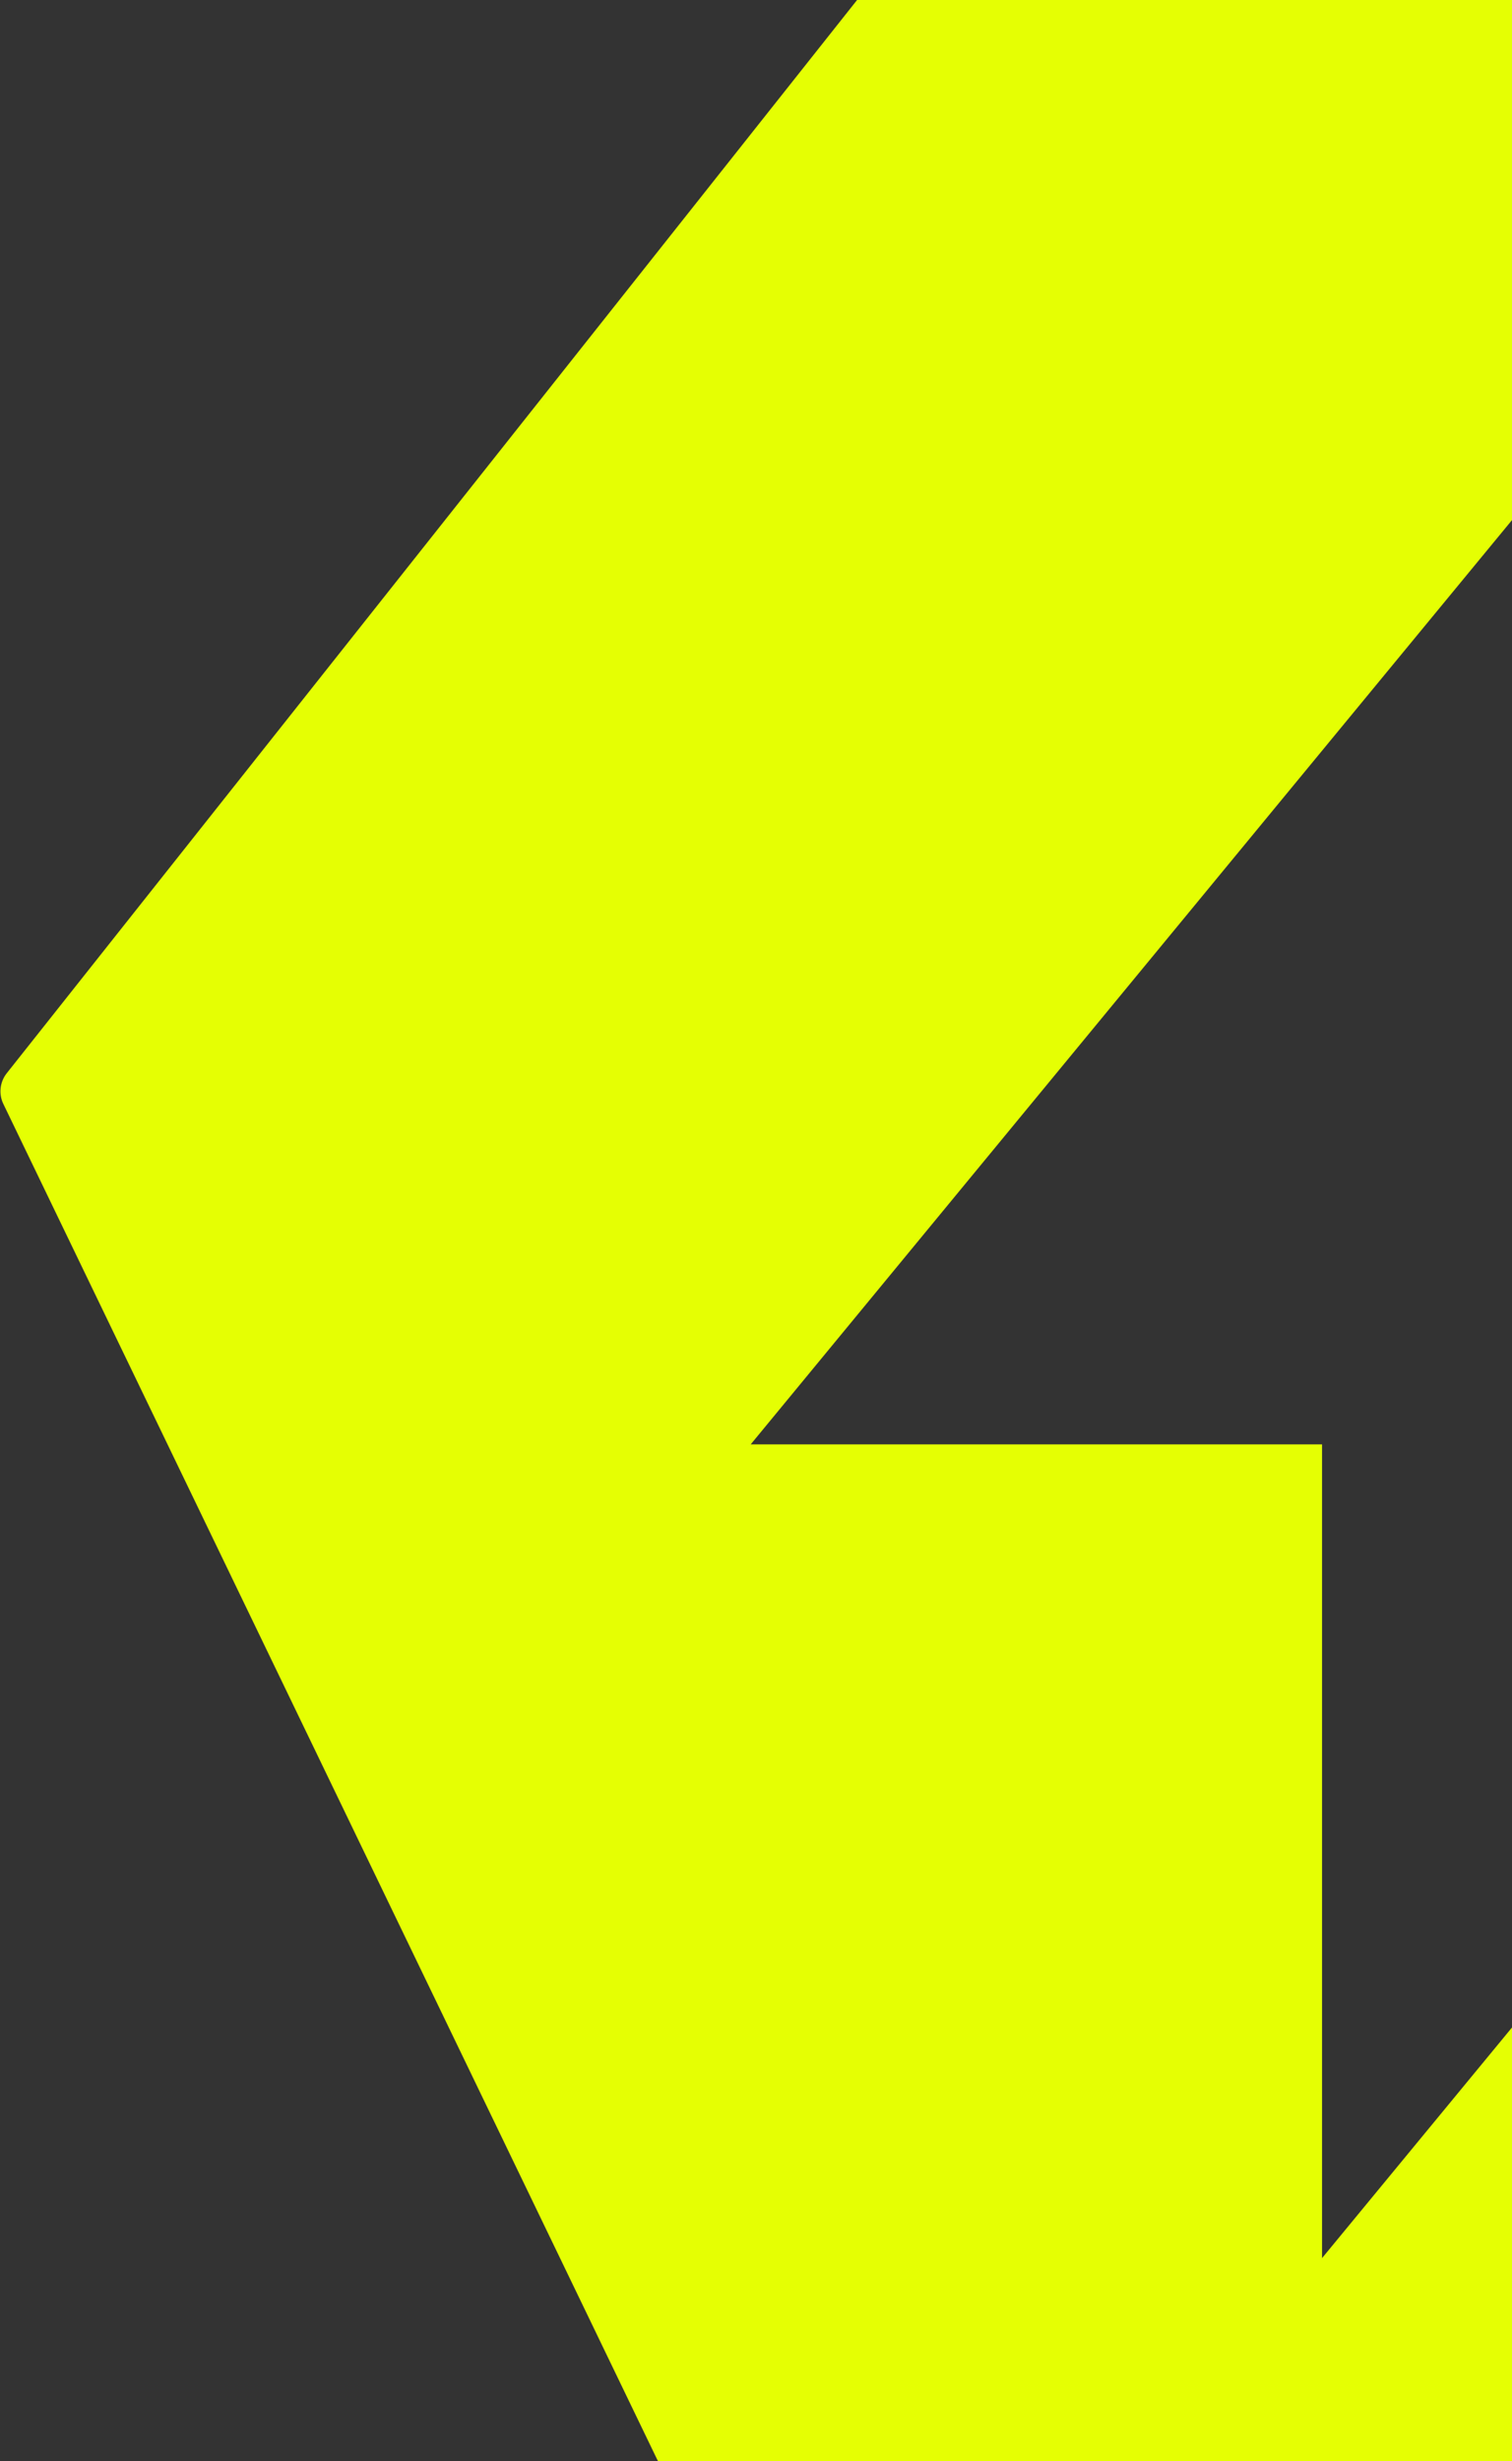 <svg width="330" height="537" viewBox="0 0 330 537" fill="none" xmlns="http://www.w3.org/2000/svg">
<rect x="0" y="0" width="330" height="537" fill="#333333" stroke="none"/>
<path d="M489.288 31.48H361.902C358.395 31.48 355.551 34.323 355.551 37.83V260.02H480.247L199.673 600.573H430.761C434.64 600.573 438.306 598.8 440.715 595.76L642.618 341.002C644.13 339.095 644.418 336.49 643.361 334.298L500.727 38.662C498.609 34.271 494.163 31.48 489.288 31.48Z" fill="#E5FF03"/>
<path d="M154.803 543.696L282.188 543.696C285.696 543.696 288.539 540.853 288.539 537.345L288.539 315.156L163.843 315.156L444.417 -25.397L213.33 -25.397C209.451 -25.397 205.784 -23.625 203.375 -20.585L1.472 234.173C-0.04 236.081 -0.328 238.685 0.73 240.877L143.363 536.514C145.482 540.905 149.927 543.696 154.803 543.696Z" fill="#E5FF03"/>
</svg>

